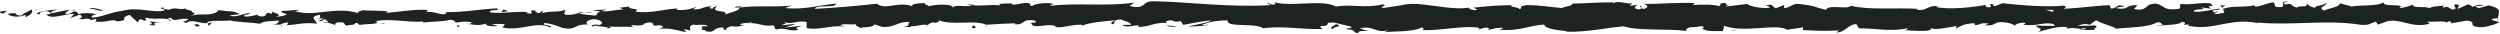 <?xml version="1.0" encoding="UTF-8"?>
<svg width="1865px" height="25px" viewBox="0 0 1865 25" version="1.1" xmlns="http://www.w3.org/2000/svg" xmlns:xlink="http://www.w3.org/1999/xlink">
    <!-- Generator: Sketch 54.1 (76490) - https://sketchapp.com -->
    <title>Group 104 Copy 3</title>
    <desc>Created with Sketch.</desc>
    <defs>
        <polygon id="path-1" points="0.159 0.721 1837.453 0.721 1837.453 25 0.159 25"></polygon>
    </defs>
    <g id="Symbols" stroke="none" stroke-width="1" fill="none" fill-rule="evenodd">
        <g id="Group-104-Copy-3">
            <path d="M0.485,8.526 C-0.568,9.038 0.028,10.2 2.934,9.97 L5,8 L0.485,8.526 Z" id="Fill-1" fill="#1D231F"></path>
            <path d="M18.561,13 C21.772,11.711 25.476,9.445 23.396,7 C20.216,9.559 19.446,8.49 16.023,11.534 C13.288,11.844 11.254,10.681 11.715,9.702 C10.747,10.384 7.47,9.117 6,10.788 C9.554,12.846 14.058,12.929 18.762,11.23 C19.771,11.814 18.793,12.508 18.561,13" id="Fill-3" fill="#1D231F"></path>
            <path d="M283,16.618 L281,16.382 C281.546,16.512 282.232,16.584 283,16.618" id="Fill-5" fill="#1D231F"></path>
            <path d="M446.948,18.288 C445.62,18.337 445.067,18.532 445,18.712 C446.232,18.582 447.244,18.46 446.948,18.288" id="Fill-7" fill="#1D231F"></path>
            <path d="M475,20.532 C474.271,20.469 473.66,20.441 473,20.397 C473.763,20.58 474.53,20.681 475,20.532" id="Fill-9" fill="#1D231F"></path>
            <path d="M283,17.188 L286.977,17.812 C287.255,17.165 284.938,17.331 283,17.188" id="Fill-11" fill="#1D231F"></path>
            <path d="M55,7.239 C54.229,7.336 53.588,7.52 53,7.761 C53.634,7.676 54.246,7.604 54.879,7.551 C54.912,7.443 54.942,7.351 55,7.239" id="Fill-13" fill="#1D231F"></path>
            <path d="M211,19.095 L209.907,19.098 C209.586,19.324 209.284,19.597 209,19.905 L211,19.095 Z" id="Fill-15" fill="#1D231F"></path>
            <path d="M155.621,18.997 C156.996,19.09 157.473,16.94 158,16 C157.224,16.886 156.208,17.309 155.002,17.474 C154.98,17.884 155.16,18.372 155.621,18.997" id="Fill-17" fill="#1D231F"></path>
            <path d="M68,15.383 L66,15.617 C66.521,15.544 67.397,15.477 68,15.383" id="Fill-19" fill="#1D231F"></path>
            <path d="M250.298,19.198 C250.373,19.448 250.531,19.668 250.702,19.802 C250.702,19.589 250.542,19.388 250.298,19.198" id="Fill-21" fill="#1D231F"></path>
            <path d="M1800.393,3.35 C1800.357,3.47 1800.408,3.546 1800.396,3.65 C1800.653,3.479 1800.733,3.36 1800.393,3.35" id="Fill-23" fill="#1D231F"></path>
            <path d="M1863.931,14 L1863.222,14.087 C1863.146,14.396 1863.069,14.699 1863.069,15 L1863.931,14 Z" id="Fill-25" fill="#1D231F"></path>
            <path d="M525.884,23.465 C525.805,23.446 525.777,23.446 525.703,23.432 C524.629,23.625 525.237,23.591 525.884,23.465" id="Fill-27" fill="#1D231F"></path>
            <path d="M995.72,22 C990.247,20.33 1004.626,19.853 996.388,18 C997.154,18.73 988.897,20.914 995.72,22" id="Fill-29" fill="#1D231F"></path>
            <path d="M57,7.527 C57.659,7.507 58.329,7.493 59,7.509 C58.089,7.455 57.475,7.46 57,7.527" id="Fill-31" fill="#1D231F"></path>
            <path d="M995.83,17.587 L995.83,17.572 L995.17,17.413 C995.443,17.483 995.597,17.527 995.83,17.587" id="Fill-33" fill="#1D231F"></path>
            <path d="M643.98,21.869 C643.788,21.572 643.412,21.347 643.02,21.131 C643.053,21.304 643.269,21.515 643.98,21.869" id="Fill-35" fill="#1D231F"></path>
            <path d="M556,19.387 L558,19.613 C557.206,19.459 556.564,19.407 556,19.387" id="Fill-37" fill="#1D231F"></path>
            <path d="M689,19.42 C690.109,19.549 690.485,19.781 692,19.555 C691.859,19.47 691.72,19.41 691.539,19.35 C690.991,19.581 690.263,19.688 689,19.42" id="Fill-39" fill="#1D231F"></path>
            <path d="M737,19.67 C736.789,19.541 736.509,19.444 736.263,19.33 C735.868,19.364 735.406,19.391 735,19.421 L737,19.67 Z" id="Fill-41" fill="#1D231F"></path>
            <path d="M1656,4.022 C1656.988,4.642 1657.604,5.324 1658.082,6 C1657.387,4.436 1664.016,3.877 1656,4.022" id="Fill-43" fill="#1D231F"></path>
            <path d="M55.317,7.864 C55.649,7.438 56.132,7.228 57,7.136 C56.349,7.155 55.726,7.189 55.117,7.228 C54.952,7.479 54.915,7.715 55.317,7.864" id="Fill-45" fill="#1D231F"></path>
            <path d="M691,2.376 L699,2.624 C696.764,2.462 693.856,2.376 691,2.376" id="Fill-47" fill="#1D231F"></path>
            <path d="M1315,4.607 L1317,4.405 C1316.23,4.366 1315.52,4.415 1315,4.607" id="Fill-49" fill="#1D231F"></path>
            <path d="M721,3 C722.314,3.51 723.707,3.806 725.146,4 C725.451,3.887 725.798,3.794 726,3.627 L721,3 Z" id="Fill-51" fill="#1D231F"></path>
            <path d="M1657.506,6.509 C1657.494,6.501 1657.494,6.491 1657.494,6.491 C1657.494,6.491 1657.494,6.501 1657.506,6.509" id="Fill-53" fill="#1D231F"></path>
            <g id="Group-57" transform="translate(27, 0)">
                <mask id="mask-2" fill="white">
                    <use xlink:href="#path-1"></use>
                </mask>
                <g id="Clip-56"></g>
                <path d="M1528.438,21.892 C1526.207,22.19 1525.458,21.776 1525.151,21.344 C1526.207,21.308 1527.439,21.236 1529.056,21.091 C1529.121,21.013 1529.255,20.923 1529.321,20.833 C1529.107,21.236 1528.864,21.613 1528.438,21.892 M1498.599,7.282 C1500.315,7.364 1502.455,7.378 1504.718,7.364 C1505.213,8.093 1504.678,8.841 1503.259,8.803 C1504.028,8.318 1500.704,7.896 1498.599,7.282 M1512.707,7.249 L1512.707,7.207 C1514.152,7.158 1515.384,7.117 1516.172,7.087 C1515.45,7.117 1514.451,7.158 1512.707,7.249 M1680.572,0.894 C1673.386,0.834 1677.198,3.607 1675.672,5.198 C1667.094,5.983 1671.702,3.156 1668.784,1.74 C1663.427,2.473 1659.318,5.016 1655.325,4.909 C1655.026,4.453 1654.25,4.287 1655.16,3.714 C1649.497,5.917 1638.351,3.821 1631.752,6.589 C1631.262,6.344 1631.013,6.112 1630.89,5.903 C1631.959,7.29 1632.123,8.7 1631.903,9.704 C1628.683,9.752 1625.925,11.454 1624.713,9.643 C1626.687,9.697 1626.851,8.966 1627.775,8.4 L1624.401,9.188 C1621.361,6.584 1629.009,8.287 1629.009,6.359 C1622.426,7.207 1614.752,9.361 1609.709,8.625 C1608.653,6.079 1621.505,7.768 1614.773,5.503 L1622.581,6.475 C1616.615,2.458 1627.322,6.758 1621.842,2.458 C1611.569,1.72 1610.352,3.756 1600.106,3.013 C1597.799,4.428 1600.869,5.108 1598.561,6.523 C1583.997,9.066 1587.098,0.118 1576.39,3.51 C1573.618,5.208 1572.544,8.43 1564.921,6.726 L1567.52,3.846 C1557.574,3.563 1561.842,7.987 1551.427,6.049 C1553.278,4.917 1559.242,5.095 1557.738,4.753 C1550.99,2.478 1552.966,6.385 1547.779,6.385 L1546.704,3.835 C1536.116,4.237 1524.454,6.079 1512.727,6.544 C1513.375,5.785 1515.384,4.988 1512.642,4.208 C1497.853,5.481 1481.07,3.897 1466.805,2.383 L1461.354,4.584 C1460.088,4.559 1459.002,3.59 1460.375,3.163 C1454.817,2.329 1460.088,4.559 1457.415,5.424 C1454.252,5.578 1453.237,4.159 1455.242,3.499 C1445.43,5.364 1427.293,7.519 1416.957,5.162 L1418.973,4.506 C1410.924,3.614 1409.89,9.019 1402.425,6.966 L1403.855,6.577 C1386.386,5.623 1367.08,7.639 1353.751,4.315 C1351.216,7.487 1336.459,2.901 1335.337,7.323 C1325.361,5.131 1328.218,4.343 1314.169,2.868 C1310.418,2.665 1308.577,5.63 1303.938,6.091 L1303.824,3.779 L1297.528,6.204 L1294.175,3.44 L1289.824,4.033 C1291.558,4.169 1293.509,5.07 1293.245,5.738 C1286.448,6.784 1276.678,4.127 1276.509,2.942 L1260.43,4.896 C1260.788,3.968 1263.48,3.648 1265.609,3.055 C1257.026,5.414 1264.051,0.62 1256.185,2.781 C1257.239,3.307 1255.615,4.159 1255.437,4.627 C1251.516,3.229 1242.593,3.216 1235.988,3.804 L1237.257,2.212 C1225.33,1.806 1212.114,2.977 1198.728,2.946 C1203.529,3.69 1202.427,6.452 1198.501,6.718 L1196.933,4.273 C1194.397,5.785 1201.031,5.198 1195.83,7.045 C1190.829,6.763 1192.468,4.266 1195.338,3.473 L1189.26,4.32 C1188.902,3.59 1190.328,3.205 1190.699,2.275 C1188.205,3.793 1180.206,-0.177 1176.609,2.458 L1176.265,1.732 C1162.886,1.71 1156.817,2.551 1145.916,2.674 C1145.704,4.784 1141.442,4.315 1138.194,6.02 C1130.186,5.348 1121.294,3.69 1111.643,3.868 C1104.86,4.917 1109.662,5.654 1106.613,6.907 C1106.114,4.988 1096.475,5.167 1101.474,3.788 C1089.891,4.099 1086.681,4.169 1072.031,5.729 C1073.621,6.518 1075.408,6.859 1074.482,7.514 C1071.824,7.83 1068.435,6.709 1068.816,5.785 L1069.517,5.588 C1053.073,8.466 1031.566,-0.013 1018.471,3.991 L1019.204,3.793 L1005.627,5.88 C999.38,5.548 1009.374,4.436 1004.75,3.248 C990.105,6.452 981.608,2.781 969.546,4.917 C960.21,-0.75 936.414,5.316 923.812,1.698 L924.539,3.034 C921.282,4.343 920.599,2.27 918.198,1.964 C918.539,3 921.732,3.163 919.709,3.889 C892.116,5.497 862.758,1.939 834.469,0.734 C824.122,0.377 828.598,7.639 815.554,4.453 L819.256,1.975 C798.376,4.945 776.563,1.873 756.122,4.394 C757.342,3.821 757.376,3.079 759.371,3.088 C755.055,1.288 743.407,3 743.333,4.47 C740.15,4.303 742.595,3.142 740.634,2.394 C736.304,1.333 729.764,4.693 727.464,2.901 C727.072,2.609 728.68,2.317 729.472,2.178 C726.65,3.05 716.323,1.956 719.026,4.033 C711.354,3.042 704.352,4.958 698.232,3.727 C694.242,6.049 685.099,2.609 683.833,5.893 C684.382,2.5 670.383,3.156 665.532,4.753 C667.155,3.727 661.314,3.69 663.217,2.27 C657.681,2.317 652.608,2.946 653.573,4.69 C643.375,0.631 633.074,7.958 627.333,2.755 C610.89,4.578 595.673,5.811 580.882,6.608 C581.414,3.224 597.232,6.27 596.597,2.719 C582.564,4.112 574.471,7.016 560.555,6.199 C556.952,5.738 562.601,4.733 563.818,4.154 C549.799,5.548 536.712,3.846 524.239,5.689 C524.273,5.374 525.619,5.029 526.89,4.771 C524.431,4.883 521.172,4.273 521.449,5.811 L523.846,5.395 C527.771,7.627 514.083,10.058 513.643,11.236 C517.817,6.829 501.322,10.128 507.951,4.559 C506.333,4.85 504.303,5.578 504.674,6.608 C502.274,6.308 501.511,5.707 503.946,4.537 C495.141,5.374 498.27,7.008 490.291,6.974 C490.319,6.228 491.929,5.941 492.754,5.066 C488.715,6.518 484.656,7.97 477.914,7.34 C478.32,6.891 477.538,6.308 479.549,6.319 C467.969,6.544 459.812,10.184 447.11,8.781 C450.857,5.548 442.789,7.718 442.116,4.917 L435.286,5.752 L438.026,7.112 C432.043,7.063 426.755,9.103 421.611,8.187 L426.058,7.033 L414.845,7.564 L421.192,8.625 C415.137,10.069 421.841,12.169 413.876,11.389 C415.495,11.101 407.892,11.354 404.773,9.704 C404.773,9.704 404.793,9.704 404.793,9.697 C401.833,10.588 398.787,11.528 394.363,10.832 C393.213,9.937 395.288,7.735 394.54,7.139 C391.62,9.479 380.527,7.788 376.829,10.281 C378.061,9.697 378.127,8.226 377.722,7.928 L375.27,9.829 C372.498,9.22 372.092,8.925 372.543,7.754 C364.206,7.407 375.191,11.304 365.296,9.775 C366.073,9.621 365.702,9.338 367.319,9.049 C357.381,8.25 348.118,10.255 338.987,9.319 C336.292,6.502 346.965,8.629 343.881,6.253 C330.715,6.763 316.617,9.63 303.876,8.966 L306.25,9.278 C304.484,13.254 296.762,7.313 290.318,9.188 C291.895,8.893 292.386,6.979 291.961,7.423 C283.233,6.784 274.12,8.4 260.898,9.653 L262.535,8.629 C257.394,7.718 248.994,8.103 243.438,7.639 C241.79,8.659 238.613,8.492 240.543,9.978 C223.416,4.159 207.873,13.098 192.677,8.25 C194.494,8.239 197.007,7.356 195.562,7.351 L182.618,8.294 C183.641,10.027 184.315,9.343 187.034,10.693 C185.396,11.72 181.742,12.517 178.534,12.517 C184.356,11.368 178.484,9.733 175.969,8.767 C176.392,9.298 175.529,9.883 175.743,10.423 C168.981,7.34 174.609,13.91 165.378,11.833 L165.867,10.924 C162.412,11.389 159.228,12.591 155.502,12.332 C153.957,10.326 159.18,11.396 159.417,9.746 C154.184,9.861 149.09,13.544 144.354,11.546 C146.577,10.986 149.773,10.978 151.996,10.423 C146.838,8.07 146.24,8.666 142.407,8.294 L142.785,8.348 L133.924,7.282 L136.182,7.919 C129.632,13.146 122.847,8.874 114.024,12.298 C122.598,9.058 115.442,10.423 116.099,8.152 C113.846,7.521 110.421,6.814 111.396,6.175 C107.228,8.008 104.437,4.733 98.552,7.412 C98.288,6.679 94.091,7.34 95.032,5.503 C89.61,6.079 96.313,6.777 95.858,7.693 C87.502,10.193 76.217,4.663 64.198,8.093 C53.832,9.502 51.917,11.97 42.298,13.197 C39.052,12.028 44.955,10.534 44.955,10.534 C39.718,9.457 35.779,9.654 30.844,10.492 C31.844,9.854 30.814,9.314 29.31,8.492 C25.349,8.684 26.661,11.156 21.438,10.078 C22.335,9.263 23.484,7.958 25.395,7.139 C20.726,7.813 16.118,9.178 11.287,9.836 C10.004,8.563 14.201,7.904 15.905,7.073 C10.476,7.646 1.836,8.226 0.159,10.244 L3.643,10.964 C1.663,11.063 2.625,9.232 4.085,8.863 C8.737,7.282 10.795,9.562 11.059,10.298 L7.619,10.767 C11.153,15.054 21.438,10.078 28.364,10.326 L25.477,13.447 L32.581,10.858 C34.092,11.669 35.126,13.412 31.706,13.878 C36.672,15.419 36.101,12.769 40.367,14.488 C40.837,14.757 40.624,14.906 40.189,15.029 L45.041,14.1 C44.09,14.757 45.848,16.303 42.868,15.851 C51.576,17.653 56.911,13.513 60.189,15.877 L59.461,16.068 C71.544,15.014 60.629,13.777 69.691,11.09 L75.791,16.74 L76.978,14.45 C78.225,14.533 80.691,14.704 80.235,15.62 C84.874,14.053 79.444,14.624 82.137,13.144 C88.136,15.229 98.679,12.169 100.033,15.818 C102.185,14.076 94.294,14.474 100.7,13.264 C102.526,17.188 108.104,12.591 113.584,14.392 C111.902,16.416 106.709,15.344 112.194,17.153 C115.501,13.728 122.867,17.901 127.489,17.247 C127.707,14.521 137.541,16.11 145.299,15.203 C144.808,16.116 159.897,16.698 167.113,17.684 L166.901,18.142 C168.298,15.388 175.743,15.906 181.162,15.336 C180.95,16.988 179.975,17.635 177.039,18.374 L182.133,18.361 C183.335,17.478 184.925,17.014 188.231,16.698 L186.95,18.756 C193.731,18.643 200.607,16.333 209.333,17.706 C209.824,15.787 202.392,12.36 211.62,11.078 C211.963,12.115 212.303,13.892 209.889,14.316 C210.68,14.179 212.709,13.454 214.303,13.896 L210.616,15.644 C214.591,16.412 212.696,14.184 215.872,14.347 C215.809,15.828 218.224,15.404 217.768,16.579 C216.956,16.723 214.996,15.966 213.78,16.549 C217.363,16.814 221.692,17.693 223.124,18.814 C222.812,17.971 223.124,16.819 225.748,16.628 C232.53,16.519 228.069,18.408 232.026,19.169 C233.668,18.142 237.994,19.208 238.108,16.993 C240.094,17.004 240.46,18.038 241.226,18.638 C244.736,17.66 257.621,18.358 253.665,16.003 L252.765,15.848 C252.934,15.802 253.132,15.799 253.339,15.75 L253.312,15.75 L253.339,15.75 C264.843,13.549 277.237,17.004 288.652,16.058 L288.635,16.798 C295.449,15.951 303.801,16.297 308.667,14.704 C310.683,14.707 313.423,16.058 312.562,16.939 C317.771,16.381 318.355,15.55 325.879,16.771 C320.641,18.064 327.685,17.918 320.512,17.719 C327.28,18.358 328.813,19.544 336.079,17.52 C333.606,19.418 341.175,19.909 344.393,19.343 L339.65,17.984 C343.267,17.706 346.43,17.877 349.644,18.038 L347.907,20.533 C361.756,23.568 372.883,15.367 383.427,20.448 C387.091,18.703 375.904,19.22 379.181,17.178 C385.552,17.515 392.189,21.096 394.185,21.104 C402.911,22.486 402.328,17.458 411.459,18.403 C410.292,17.515 409.189,15.139 416.013,14.3 C422.39,14.629 423.85,18.034 419.826,18.748 C418.296,18.822 417.558,18.54 417.623,18.238 C415.563,18.563 412.861,18.943 415.385,19.909 L416.212,19.018 C419.376,19.927 428.146,19.831 426.086,21.293 C430.904,20.443 428.146,19.831 424.578,19.37 C432.755,20.659 437.353,19.408 445.77,20.274 C444.432,19.784 443.199,18.739 444.531,18.748 C456.876,19.85 449.967,17.059 458.332,16.669 C463.085,18.026 456.629,19.909 465.05,18.771 C470.192,19.69 466.138,21.133 464.095,21.859 C471.768,20.143 478.429,22.986 482.812,23.302 L478.77,24.019 C481.187,23.593 483.165,23.605 485.181,23.61 L482.874,21.829 C485.246,22.139 487.256,22.148 487.21,22.888 C489.656,21.721 485.339,19.927 490.192,18.331 C493.354,19.236 499.824,17.361 500.917,19.723 C490.969,18.922 502.017,22.096 493.595,22.477 C495.22,22.195 497.2,22.206 499.581,22.519 C499.938,22.783 499.245,23.008 498.596,23.144 C508.115,25.255 502.97,20.473 512.837,20.528 C511.584,21.859 515.124,23.053 516.734,22.768 C512.757,22.741 514.832,20.548 518.48,19.528 C524.805,20.564 525.356,18.756 528.668,18.877 L524.887,18.389 C526.168,17.059 529.331,17.233 533.741,16.814 C534.118,17.85 529.737,17.526 531.31,17.984 C536.207,15.644 542.374,20.407 549.201,18.83 C552.364,19.733 549.507,21.331 552.285,21.943 C559.937,20.216 560.571,23.767 568.614,22.34 C566.298,20.552 565.893,20.988 571.555,19.244 L558.334,20.503 L566.818,17.901 C562.828,17.877 558.399,19.028 556.007,18.721 C560.05,17.263 559.635,17.706 557.724,16.221 C563.185,18.907 568.55,14.658 574.862,16.471 L574.669,20.903 C584.157,22.877 591.528,18.628 603.85,19.741 L599.89,18.973 C601.542,17.212 607.498,18.727 611.488,18.013 C611.117,19.494 613.61,20.032 615.314,20.954 C615.107,19.855 624.332,21.054 625.451,18.096 L630.952,20.047 C640.902,20.846 642.306,15.828 651.871,16.333 C648.989,17.942 653.336,18.991 646.929,20.143 C650.123,20.158 652.994,20.428 653.044,19.401 C654.909,20.329 661.898,17.408 664.834,18.814 C666.18,18.163 666.62,16.611 670.205,16.735 C670.597,17.035 670.19,17.468 670.19,17.468 C670.205,16.735 675.803,16.471 672.671,14.833 C682.507,19.453 700.162,14.498 708.727,18.464 C715.695,17.968 724.09,17.49 730.417,17.383 C730.012,17.826 730.397,18.122 729.201,17.968 C737.926,19.344 734.565,13.718 744.498,15.254 C749.569,17.646 739.224,16.549 742.385,17.454 C743.763,22.328 754.371,16.788 761.054,19.634 L759.436,19.922 C764.543,21.576 771.899,18.075 780.245,18.424 C780.245,18.424 779.838,18.854 780.196,19.159 C785.903,16.674 796.708,15.851 804.737,15.163 C802.239,17.068 801.089,16.172 802.615,18.109 C806.212,17.834 801.559,14.998 808.743,14.455 C811.079,15.499 816.262,16.412 816.949,18.478 L810.172,18.59 C813.645,21.265 818.944,18.499 822.515,18.964 L822.059,20.131 C832.444,19.753 832.588,16.806 843.75,17.018 L842.596,16.133 C848.695,13.214 847.71,17.773 853.793,15.603 L855.635,18.564 C859.66,17.85 869.733,15.703 876.951,15.146 C872.86,17.341 864.416,18.464 859.189,19.768 C863.18,19.789 872.747,19.549 874.826,18.088 C873.217,18.374 871.192,19.099 869.605,18.643 C874.5,16.317 880.938,15.171 888.888,15.223 C887.479,20.962 909.61,16.669 915.377,21.128 C929.439,19.004 943.275,22.033 959.659,21.692 C953.85,17.228 964.443,21.565 963.438,16.979 C967.253,16.688 968.709,16.763 969.05,17.059 L980.614,19.798 C983.357,21.133 976.986,20.809 977.336,21.838 C985.692,22.19 980.842,23.782 986.372,25 C985.239,23.36 989.276,22.651 994.039,23.278 L987.332,21.163 C999.009,18.721 997.425,25.012 1009.196,22.594 L1005.473,24.037 C1011.514,23.186 1027.754,24.067 1033.673,20.381 C1034.742,20.912 1036.154,22.165 1033.496,22.498 C1047.929,23.05 1065.627,18.578 1076.845,20.846 L1075.749,21.966 C1078.442,21.643 1080.437,19.86 1083.81,20.988 C1083.634,21.451 1082.724,22.108 1083.97,22.174 C1085.397,21.788 1091.123,20.208 1094.692,20.863 L1091.644,22.124 C1105.722,23.593 1113.251,19.052 1125.058,18.283 C1125.026,21.584 1136.105,22.657 1141.634,23.192 L1141.442,23.659 C1157.836,24.067 1169.29,20.923 1184.472,19.627 C1193.897,23.21 1216.396,21.128 1231.542,23.137 C1229.226,22.538 1231.919,20.564 1234.612,20.233 C1238.166,20.903 1244.437,17.942 1243.874,20.969 L1242.606,20.912 C1245.285,23.881 1252.591,23.093 1258.294,23.173 L1259.234,19.212 C1274.153,24.973 1298.325,17.096 1306.467,22.256 C1310.066,21.265 1314.525,21.276 1318.094,20.287 L1317.902,22.412 C1327.878,22.954 1332.856,23.22 1345.186,22.714 L1342.673,24.232 C1349.626,24.366 1351.453,18.109 1357.87,17.984 L1359.799,21.154 C1371.931,21.104 1384.213,23.888 1396.202,21.013 C1396.005,21.475 1395.648,22.393 1393.683,22.521 C1399.396,22.604 1415.775,24.666 1413.702,20.317 C1413.843,23.149 1426.22,20.593 1432.774,19.344 L1431.752,21.434 C1437.284,18.764 1437.461,18.034 1445.183,17.294 C1447.014,17.567 1446.786,18.968 1444.357,18.433 C1450.454,19.528 1449.109,16.453 1456.503,17.567 L1453.747,18.901 C1460.023,19.063 1459.524,18.346 1462.979,16.788 C1466.925,15.951 1474.883,17.317 1475.81,19.208 C1476.654,18.055 1480.091,16.514 1483.791,17.059 C1484.288,17.773 1482.942,18.216 1482.265,18.433 C1492.757,19.855 1497.867,16.003 1505.083,18.055 C1505.233,18.748 1505.703,19.094 1506.302,19.303 C1497.966,19.253 1491.253,19.138 1491.882,18.985 C1491.882,20.912 1498.615,21.25 1493.259,23.912 C1498.664,22.459 1507.906,19.303 1514.468,20.208 C1514.787,20.395 1515.096,20.578 1515.337,20.875 L1514.657,21.091 C1516.172,21.283 1517.528,21.104 1518.804,20.78 C1520.899,21.096 1522.23,21.331 1524.241,21.359 C1525.017,22.954 1531.963,22.219 1535.319,22.298 C1535.043,20.188 1539.437,20.528 1535.319,18.788 C1535.853,18.936 1534.685,19.038 1532.453,19.127 C1531.948,19.188 1531.354,19.22 1531.022,19.344 C1531.086,19.287 1531.166,19.22 1531.25,19.159 C1529.046,19.22 1526.172,19.267 1522.905,19.3 C1525.557,18.229 1528.329,17.329 1532.041,18.499 C1533.764,17.143 1535.661,15.75 1536.729,15.097 C1541.324,18.038 1550.18,19.627 1551.412,21.439 C1561.664,20.256 1575.563,20.659 1582.007,16.698 C1584.924,16.189 1585.359,17.834 1586.449,18.456 C1584.766,18.854 1582.764,18.793 1581.853,19.363 C1587.681,18.346 1599.121,18.968 1600.511,16.2 C1607.857,17.449 1596.383,18.748 1606.477,18.295 L1605.114,19.142 C1624.97,23.563 1637.395,12.078 1659.408,17.755 C1657.884,17.408 1657.12,17.247 1656.808,16.783 C1681.906,19.287 1708.527,14.434 1733.292,18.403 C1740.33,19.204 1741.094,17.436 1745.39,16.093 L1746.914,18.358 L1754.261,15.744 C1764.676,13.832 1772.297,21.302 1785.486,17.684 L1783.783,16.159 C1788.521,16.448 1798.786,15.259 1797.995,17.014 C1798.479,16.735 1799.548,15.428 1801.399,16.221 L1801.543,17.408 L1813.177,15.377 C1822.195,16.234 1811.767,20.08 1824.927,20.311 C1829.82,19.855 1838.858,16.861 1837.021,16.068 C1835.047,16.009 1831.977,15.33 1831.829,14.143 L1836.303,13.525 C1837.114,10.033 1840.554,6.457 1829.573,4.018 L1821.917,6.154 L1819.451,4.46 L1825.893,4.353 C1822.241,2.759 1819.923,4.169 1817.329,5.138 C1816.716,4.237 1815.64,3.607 1814.122,3.272 L1806.607,6.608 C1805.698,5.24 1809.978,3.897 1804.935,3.142 C1801.416,4.69 1808.311,6.204 1802.483,7.223 C1798.821,5.635 1799.89,4.343 1795.594,5.697 C1794.99,4.798 1795.9,4.225 1797.604,3.83 C1793.778,4.909 1787.48,4.287 1785.504,6.141 C1781.688,4.183 1772.59,6.652 1772.966,3.346 C1771.764,4.138 1766.229,5.941 1762.716,6.079 C1769.135,2.122 1749.563,5.846 1751.26,1.603 C1746.509,5.162 1734.099,3.184 1725.685,5.158 C1726.155,4.875 1727.079,4.303 1727.822,4.484 C1723.085,4.188 1721.709,3.115 1718.665,2.444 C1718.057,5.381 1710.681,6.054 1706.704,7.867 C1700.899,5.032 1710.231,4.418 1708.407,1.693 C1708.7,4.075 1698.322,4.07 1700.296,6.054 C1695.856,4.3 1696.469,5.203 1694.182,2.768 C1693.404,6.443 1690.048,3.389 1686.365,5.646 C1679.941,3.835 1684.712,2.204 1677.654,3.323 C1674.297,2.196 1680.572,0.894 1680.572,0.894" id="Fill-55" fill="#1D231F" mask="url(#mask-2)"></path>
            </g>
            <path d="M1559.134,19.738 C1559.438,19.701 1559.605,19.63 1560,19.615 C1559.571,19.467 1559.161,19.34 1558.745,19.236 C1558.489,19.415 1558.228,19.592 1558,19.764 C1558.383,19.754 1558.777,19.75 1559.134,19.738" id="Fill-58" fill="#1D231F"></path>
            <path d="M280.511,16.581 L280.749,16.62 C280.552,16.552 280.37,16.486 280.251,16.38 C280.409,16.462 280.409,16.515 280.511,16.581" id="Fill-60" fill="#1D231F"></path>
            <polygon id="Fill-62" fill="#1D231F" points="1331 4.287 1331.017 4.713 1332 4.34"></polygon>
            <path d="M202.906,8.716 C202.788,8.568 202.555,8.414 202.094,8.284 C202.129,8.395 202.48,8.549 202.906,8.716" id="Fill-64" fill="#1D231F"></path>
            <path d="M170,8.8 L165,8.2 C167.163,8.541 168.74,8.704 170,8.8" id="Fill-66" fill="#1D231F"></path>
            <path d="M143.702,8.133 C143.44,8.428 143.367,8.65 143.298,8.854 C143.315,8.861 143.327,8.861 143.339,8.867 L143.702,8.133 Z" id="Fill-68" fill="#1D231F"></path>
            <path d="M554,5.635 C554.32,5.626 554.636,5.604 554.918,5.559 C557.073,5.232 555.608,5.361 554,5.635" id="Fill-70" fill="#1D231F"></path>
            <path d="M432,9.931 C433.32,9.625 434.622,9.325 436,9.135 C433.785,9.005 432.064,8.972 432,9.931" id="Fill-72" fill="#1D231F"></path>
            <path d="M690.176,2.486 C690.164,2.495 690.176,2.499 690.164,2.514 C690.398,2.509 690.602,2.514 690.836,2.514 L690.176,2.486 Z" id="Fill-74" fill="#1D231F"></path>
            <path d="M442,9.548 C439.702,9.213 437.782,9.284 436,9.519 C437.883,9.631 440.101,9.804 442,9.548" id="Fill-76" fill="#1D231F"></path>
            <path d="M32,6.435 L31.106,6.364 C31.121,6.476 31.069,6.566 31,6.636 L32,6.435 Z" id="Fill-78" fill="#1D231F"></path>
            <path d="M30,7.401 L29,7.599 C29.46,7.599 29.858,7.587 30,7.401" id="Fill-80" fill="#1D231F"></path>
            <path d="M26,7.714 L29,7.289 C27.962,7.285 26.681,7.233 26,7.714" id="Fill-82" fill="#1D231F"></path>
            <path d="M66.344,7.806 L66.656,7.194 C66.486,7.321 66.376,7.518 66.344,7.806" id="Fill-84" fill="#1D231F"></path>
            <path d="M77,7.581 C74.522,7.361 70.781,5.515 67.324,6.122 L67,6.892 C68.626,5.452 74.646,9.213 77,7.581" id="Fill-86" fill="#1D231F"></path>
            <path d="M120,16.641 L111.43,16 C112.927,16.854 114.897,18.004 111,18.209 C121.805,20.759 108.77,16.296 120,16.641" id="Fill-88" fill="#1D231F"></path>
            <path d="M146.88,18 C142.64,18.461 146.929,19.439 146.705,20 C149.395,19.097 150.047,18.867 146.88,18" id="Fill-90" fill="#1D231F"></path>
            <path d="M341.578,18 L341,20 C345.429,19.713 341.042,19.225 341.578,18" id="Fill-92" fill="#1D231F"></path>
            <polygon id="Fill-94" fill="#1D231F" points="379 8.356 375.612 7 374 9"></polygon>
            <polygon id="Fill-96" fill="#1D231F" points="400.571 21.558 399 21.779 405 21.221"></polygon>
            <path d="M728,20.902 L726.902,19 C724.447,19.342 723.932,21.478 728,20.902" id="Fill-98" fill="#1D231F"></path>
            <path d="M870,19.043 C871.546,19.876 875.539,20.411 878,19.593 C874.807,19.478 871.625,18.829 870,19.043" id="Fill-100" fill="#1D231F"></path>
            <polygon id="Fill-102" fill="#1D231F" points="1293.653 22.183 1291 22.817 1296 22.29"></polygon>
        </g>
    </g>
</svg>
